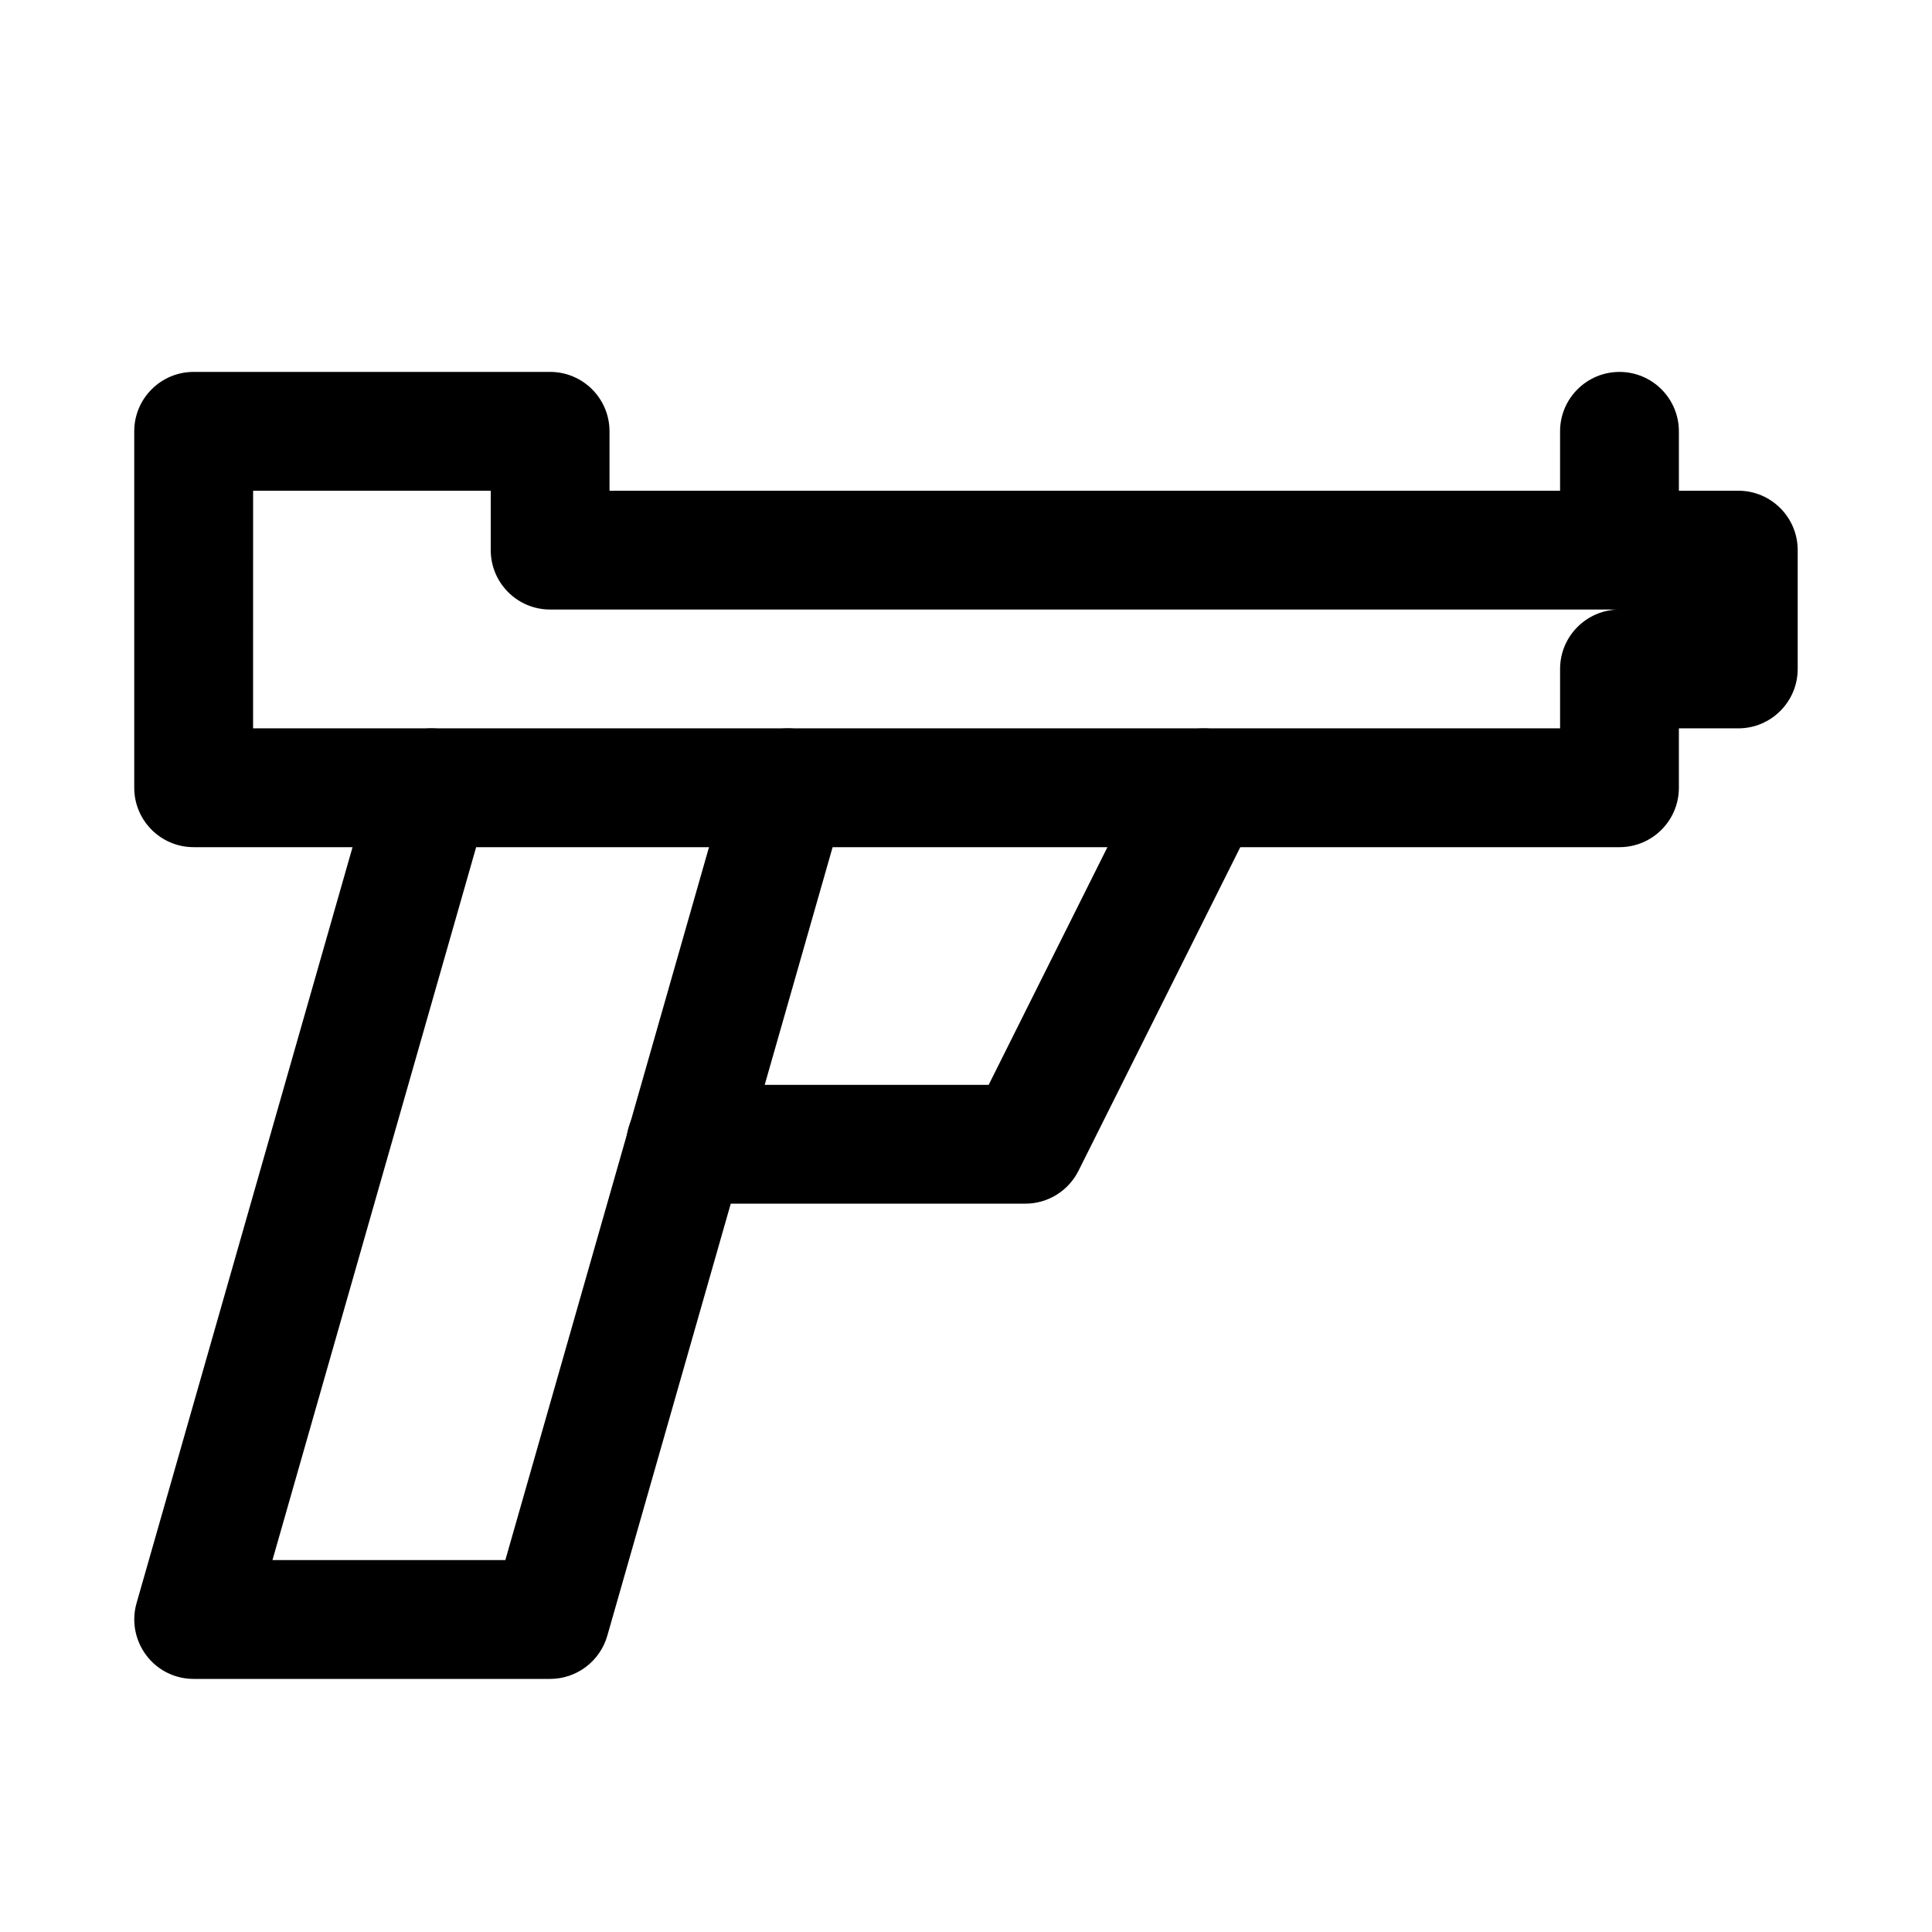 <?xml version="1.0" encoding="UTF-8"?>
<!-- Uploaded to: ICON Repo, www.iconrepo.com, Generator: ICON Repo Mixer Tools -->
<svg fill="#000000" width="800px" height="800px" version="1.1" viewBox="144 144 512 512" xmlns="http://www.w3.org/2000/svg">
 <g>
  <path d="m573.18 368.51h-377.86c-8.691 0-15.746-7.055-15.746-15.746v-94.465c0-8.688 7.055-15.742 15.742-15.742h94.465c8.691 0 15.746 7.055 15.746 15.742v15.746h299.14c8.691 0 15.742 7.051 15.742 15.742v31.488c0 8.691-7.051 15.746-15.742 15.746h-15.746v15.742c0 8.691-7.051 15.746-15.742 15.746zm-362.11-31.488h346.37v-15.746c0-8.691 7.055-15.742 15.746-15.742h-283.39c-8.691 0-15.742-7.055-15.742-15.746v-15.742h-62.977z"/>
  <path d="m573.18 305.54c-8.691 0-15.746-7.055-15.746-15.746v-31.488c0-8.688 7.055-15.742 15.746-15.742s15.742 7.055 15.742 15.742v31.488c0 8.691-7.051 15.746-15.742 15.746z"/>
  <path d="m289.79 588.93h-94.465c-4.945 0-9.605-2.297-12.562-6.266-2.961-3.938-3.938-9.035-2.582-13.793l62.977-220.42c2.394-8.375 11.18-13.16 19.461-10.832 8.375 2.394 13.195 11.117 10.832 19.461l-57.246 200.36h61.715l59.703-208.99c2.394-8.375 11.148-13.16 19.461-10.832 8.375 2.394 13.195 11.117 10.832 19.461l-62.977 220.42c-1.953 6.769-8.125 11.43-15.148 11.43z"/>
  <path d="m415.74 462.98h-90.055c-8.691 0-15.742-7.055-15.742-15.742-0.004-8.695 7.051-15.746 15.742-15.746h80.324l42.855-85.773c3.906-7.777 13.352-10.863 21.129-7.055 7.777 3.906 10.926 13.352 7.055 21.129l-47.23 94.465c-2.68 5.352-8.125 8.723-14.078 8.723z"/>
 </g>
</svg>